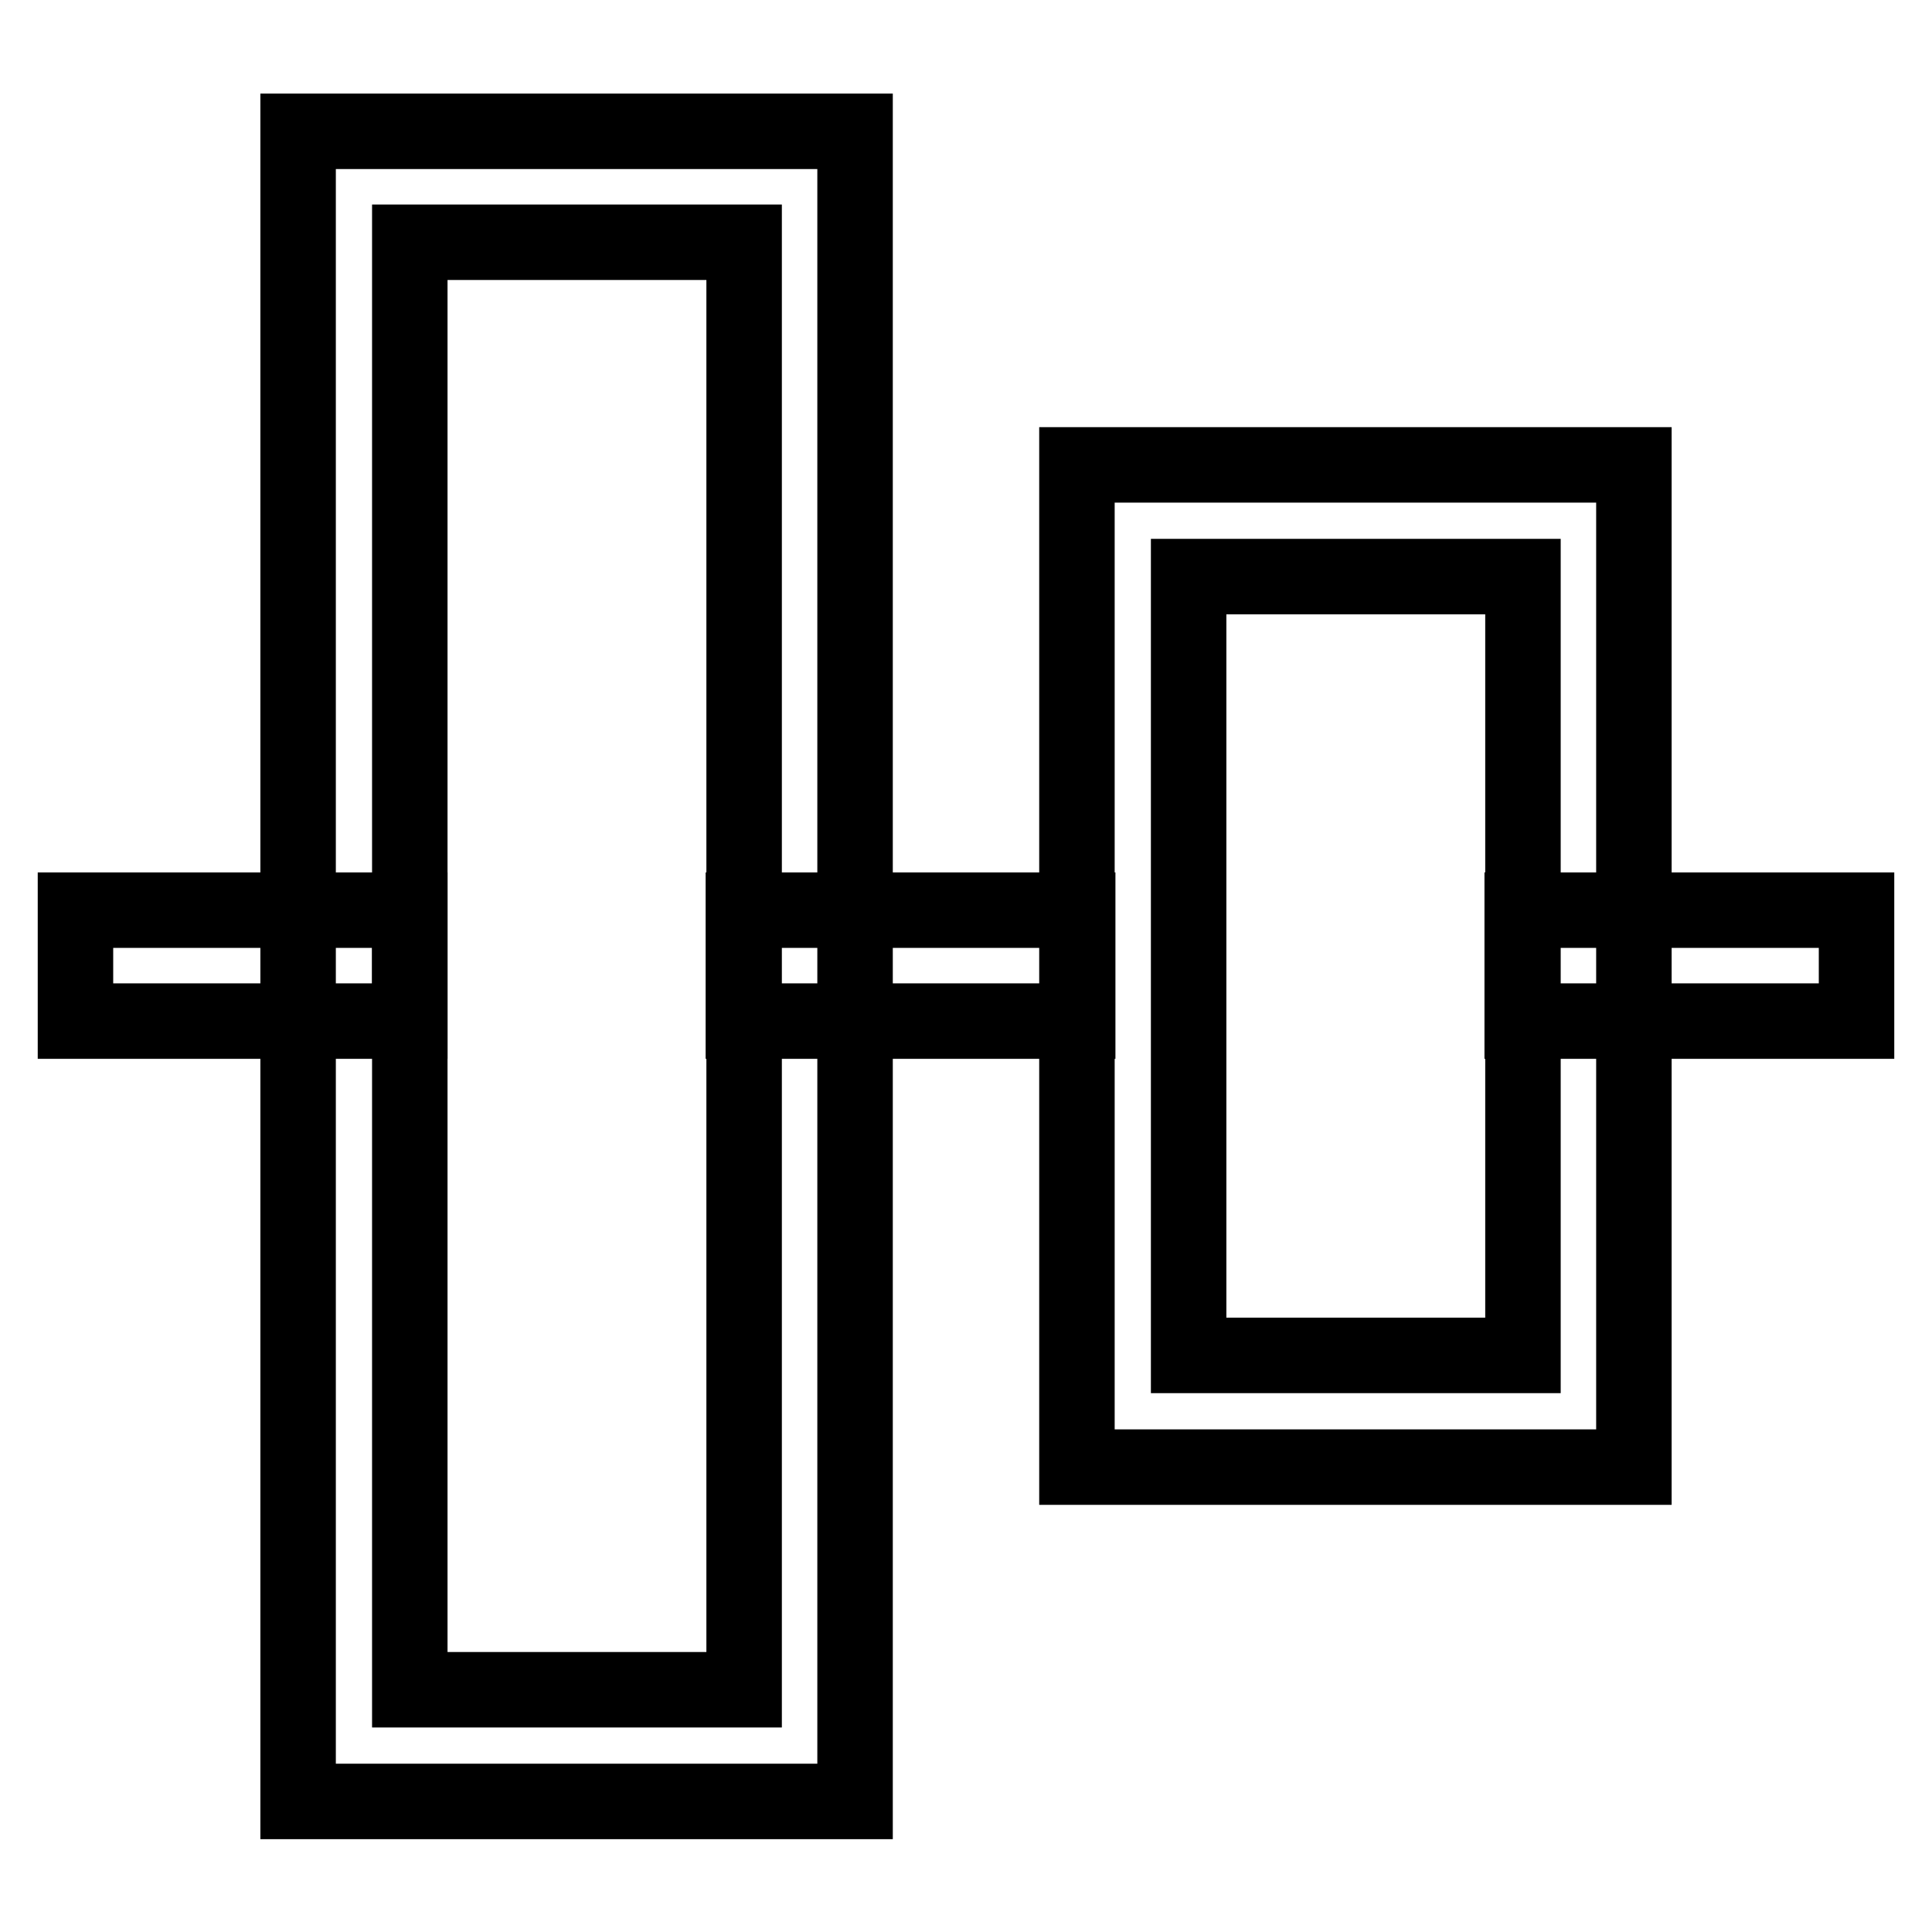 <?xml version="1.0" encoding="utf-8"?>
<!-- Svg Vector Icons : http://www.onlinewebfonts.com/icon -->
<!DOCTYPE svg PUBLIC "-//W3C//DTD SVG 1.1//EN" "http://www.w3.org/Graphics/SVG/1.1/DTD/svg11.dtd">
<svg version="1.1" xmlns="http://www.w3.org/2000/svg" xmlns:xlink="http://www.w3.org/1999/xlink" x="0px" y="0px" viewBox="0 0 256 256" enable-background="new 0 0 256 256" xml:space="preserve">
<g> <path stroke-width="10" fill-opacity="0" stroke="#000000"  d="M10,120.6h44.3v14.7H10V120.6z M98.5,120.6h44.3v14.7H98.5V120.6z M201.8,120.6H246v14.7h-44.3V120.6z"/> <path stroke-width="10" fill-opacity="0" stroke="#000000"  d="M113.3,17.4v221.3H39.5V17.4H113.3z M54.3,32.1v191.8h44.3V32.1H54.3z M216.5,61.6v132.8h-73.8V61.6H216.5z  M201.8,76.4h-44.3v103.2h44.3V76.4z"/></g>
</svg>